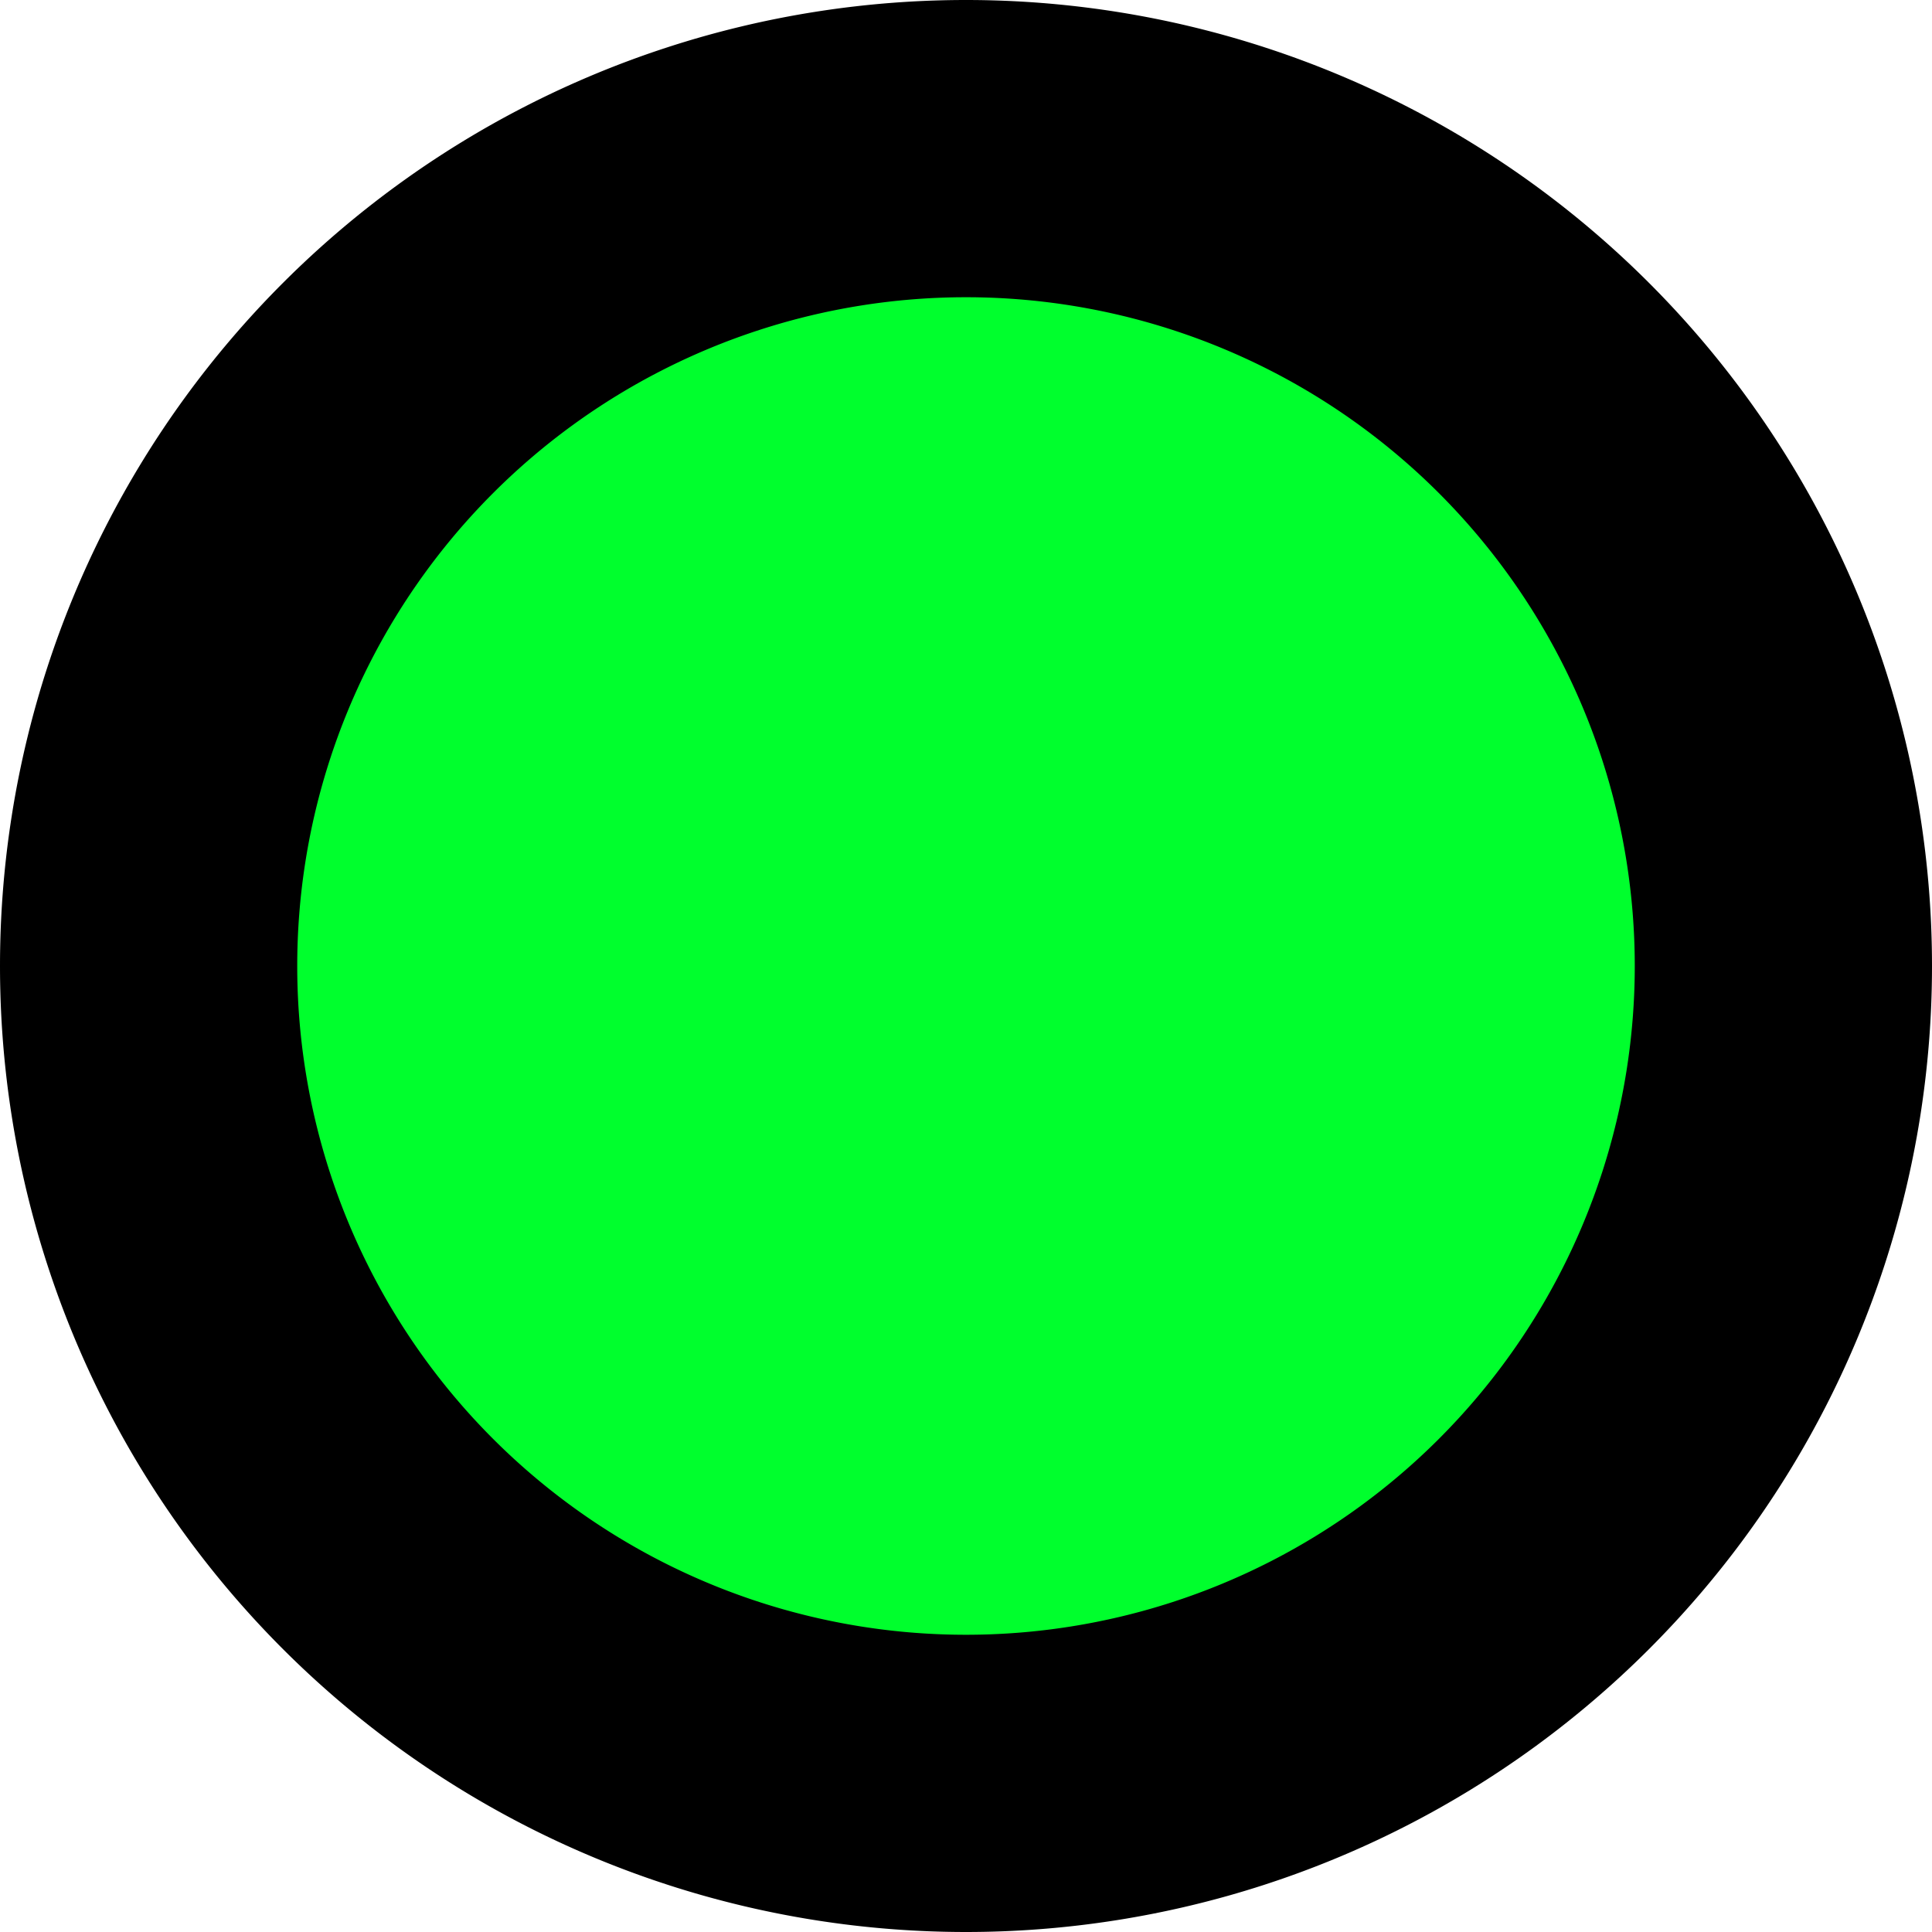 <svg xmlns="http://www.w3.org/2000/svg" viewBox="0 0 26 26" width="200" height="200"><path d="M24 13a11 11 0 1 1-22 0 11 11 0 1 1 22 0z" style="fill:#00ff2d;fill-opacity:1;stroke:#000;stroke-width:4;stroke-miterlimit:4;stroke-opacity:1;stroke-dasharray:none"/></svg>